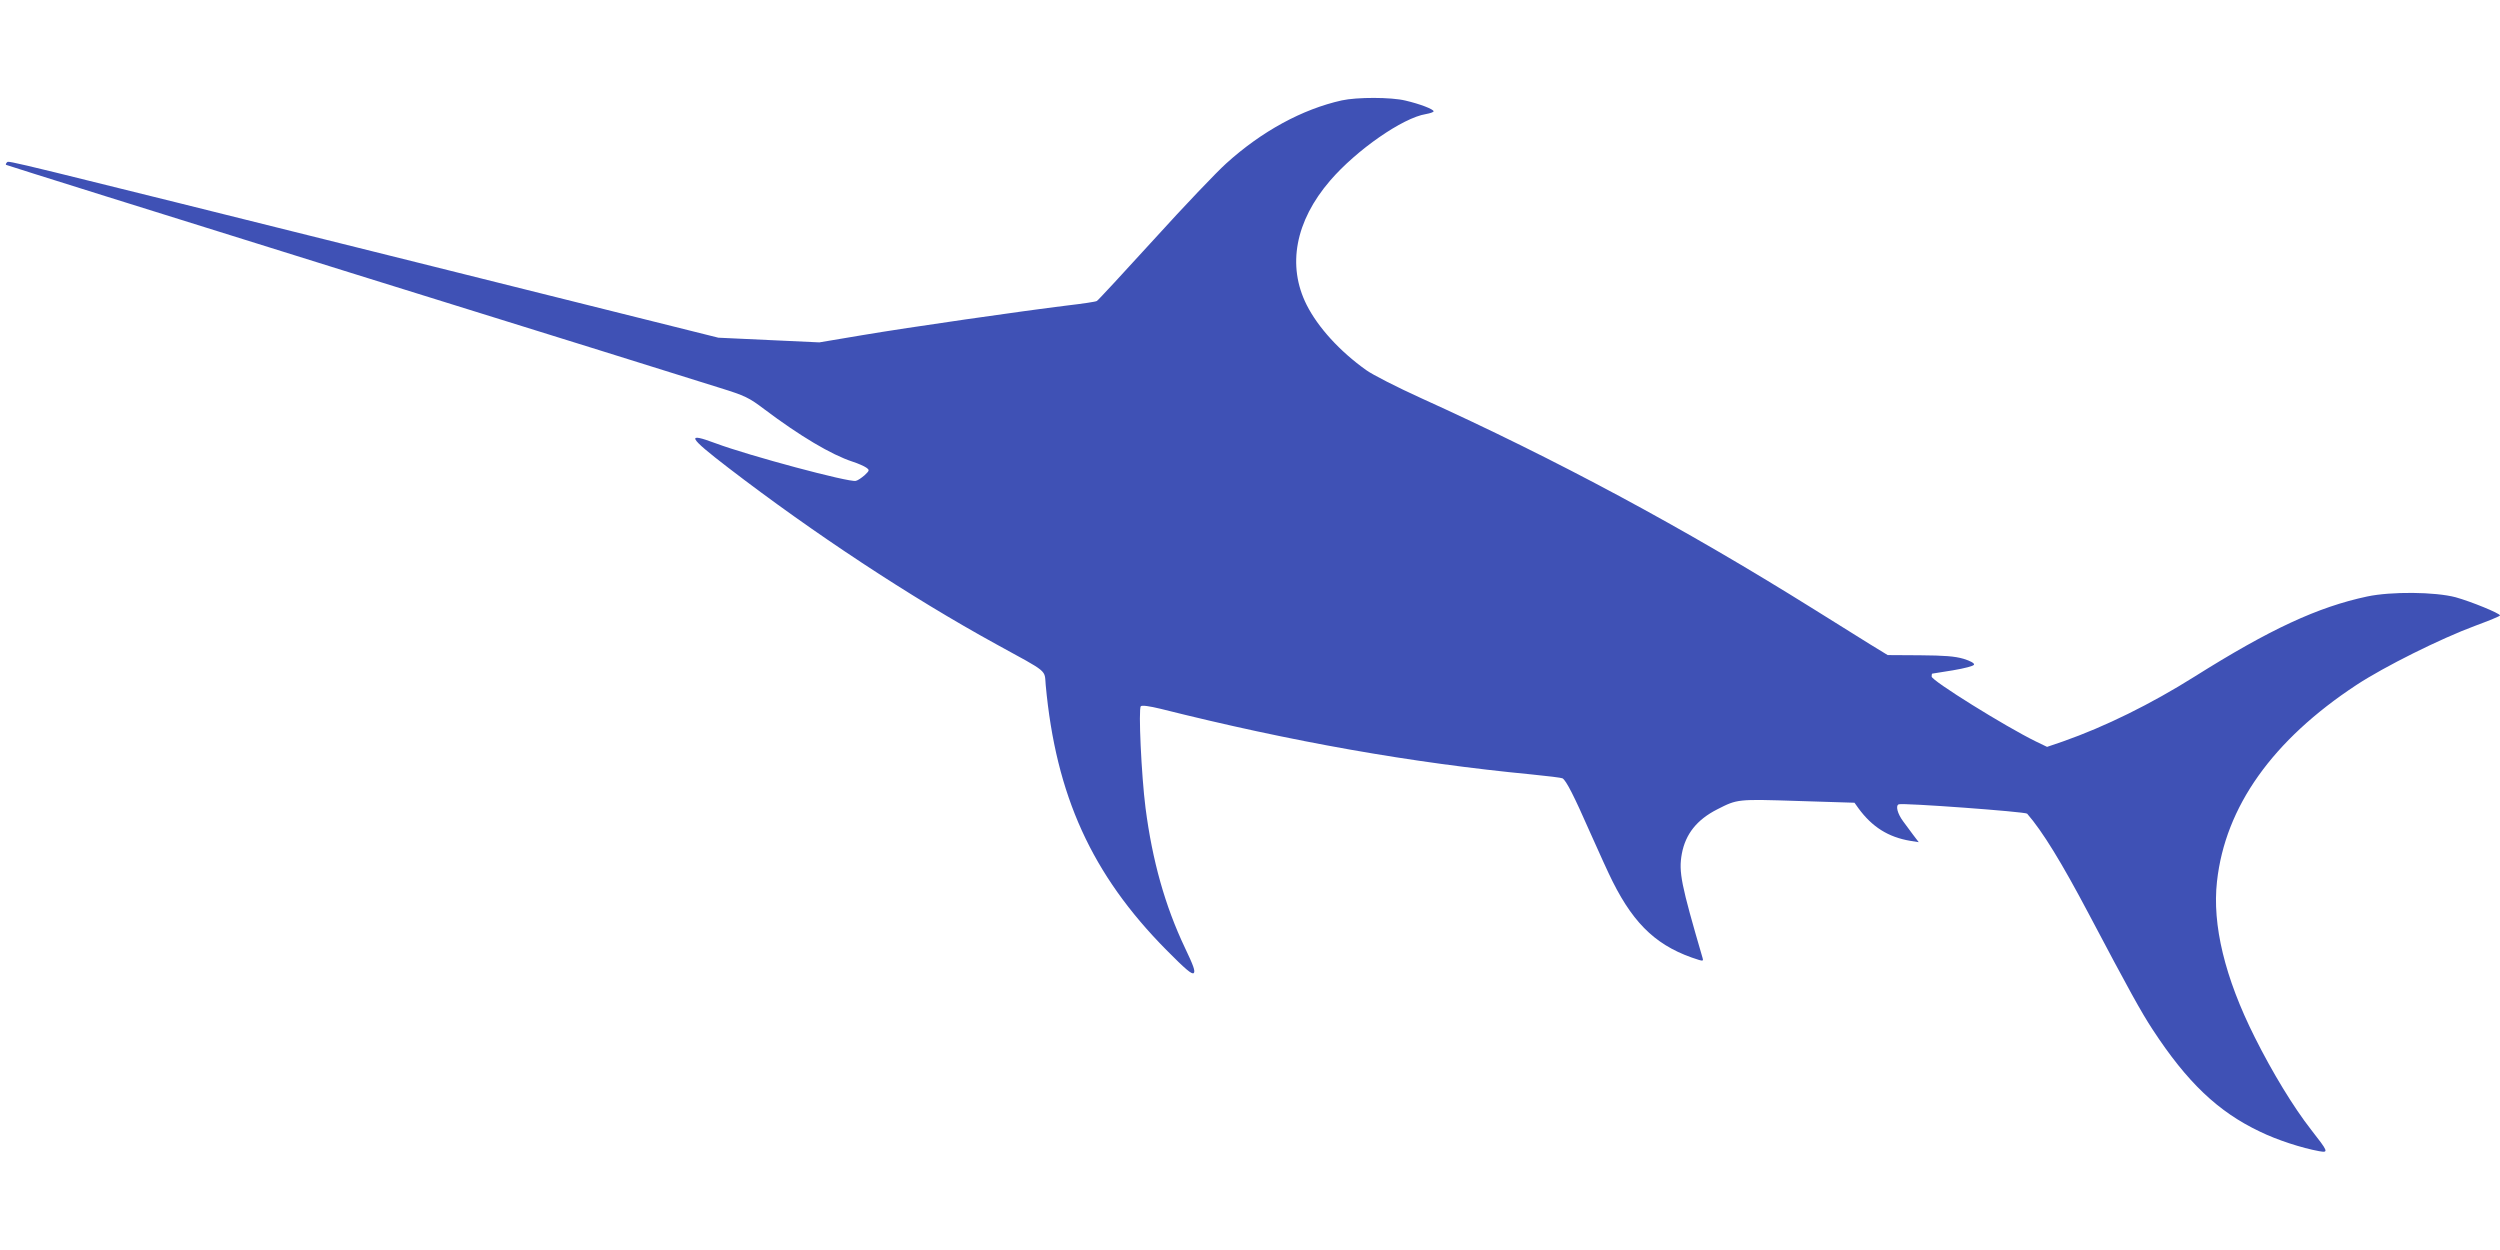 <?xml version="1.0" standalone="no"?>
<!DOCTYPE svg PUBLIC "-//W3C//DTD SVG 20010904//EN"
 "http://www.w3.org/TR/2001/REC-SVG-20010904/DTD/svg10.dtd">
<svg version="1.0" xmlns="http://www.w3.org/2000/svg"
 width="1280pt" height="640pt" viewBox="0 0 1280 640"
 preserveAspectRatio="xMidYMid meet">
<g transform="translate(0,640) scale(0.1,-0.1)"
fill="#3f51b5" stroke="none">
<path d="M6870 5886 c-202 -45 -410 -158 -592 -323 -48 -43 -214 -217 -369
-388 -155 -170 -287 -313 -293 -316 -6 -4 -74 -14 -151 -23 -229 -28 -814
-112 -1050 -152 l-220 -37 -259 12 -258 12 -1537 384 c-2153 537 -2095 523
-2105 514 -5 -5 -8 -11 -5 -13 2 -2 794 -250 1759 -551 965 -300 1818 -566
1896 -591 129 -40 149 -50 227 -109 182 -137 343 -233 453 -269 28 -9 59 -23
69 -30 18 -13 17 -15 -8 -39 -15 -13 -35 -27 -45 -29 -34 -9 -548 129 -717
192 -155 58 -143 34 64 -125 436 -335 932 -662 1371 -903 272 -149 247 -129
254 -209 52 -566 236 -971 618 -1357 98 -99 131 -127 140 -118 9 9 -2 39 -45
129 -102 215 -167 446 -202 717 -21 165 -37 508 -24 520 6 6 43 1 101 -13 673
-169 1286 -277 1899 -336 82 -8 154 -17 159 -20 19 -11 60 -92 140 -274 45
-101 97 -216 117 -255 114 -227 235 -337 442 -401 20 -6 23 -4 18 11 -110 377
-123 439 -106 533 19 101 77 174 181 227 104 53 102 53 414 43 l289 -9 20 -28
c70 -96 153 -148 265 -167 l44 -7 -29 38 c-16 22 -39 53 -51 69 -29 39 -40 81
-22 87 21 8 648 -38 657 -48 79 -91 176 -249 316 -514 206 -390 268 -502 327
-592 176 -269 334 -420 549 -522 88 -43 215 -84 303 -100 50 -9 47 -3 -42 111
-89 114 -197 291 -288 473 -153 305 -218 575 -193 797 42 382 284 723 714
1006 143 94 430 237 608 303 70 26 127 49 127 53 -1 11 -148 71 -227 93 -106
28 -330 30 -453 4 -253 -54 -497 -167 -885 -411 -223 -140 -456 -255 -672
-331 l-82 -28 -58 28 c-157 77 -533 311 -533 332 0 8 1 14 3 15 1 0 49 8 106
17 59 10 106 22 108 29 3 7 -18 19 -54 30 -45 13 -96 17 -223 18 l-165 1 -90
55 c-49 31 -180 112 -290 181 -671 419 -1313 764 -2010 1080 -121 55 -247 119
-280 143 -135 96 -247 219 -305 334 -101 201 -58 429 120 636 135 157 372 322
491 341 22 4 39 10 39 14 0 11 -71 38 -144 55 -73 18 -249 18 -326 1z"/>
</g>
</svg>
